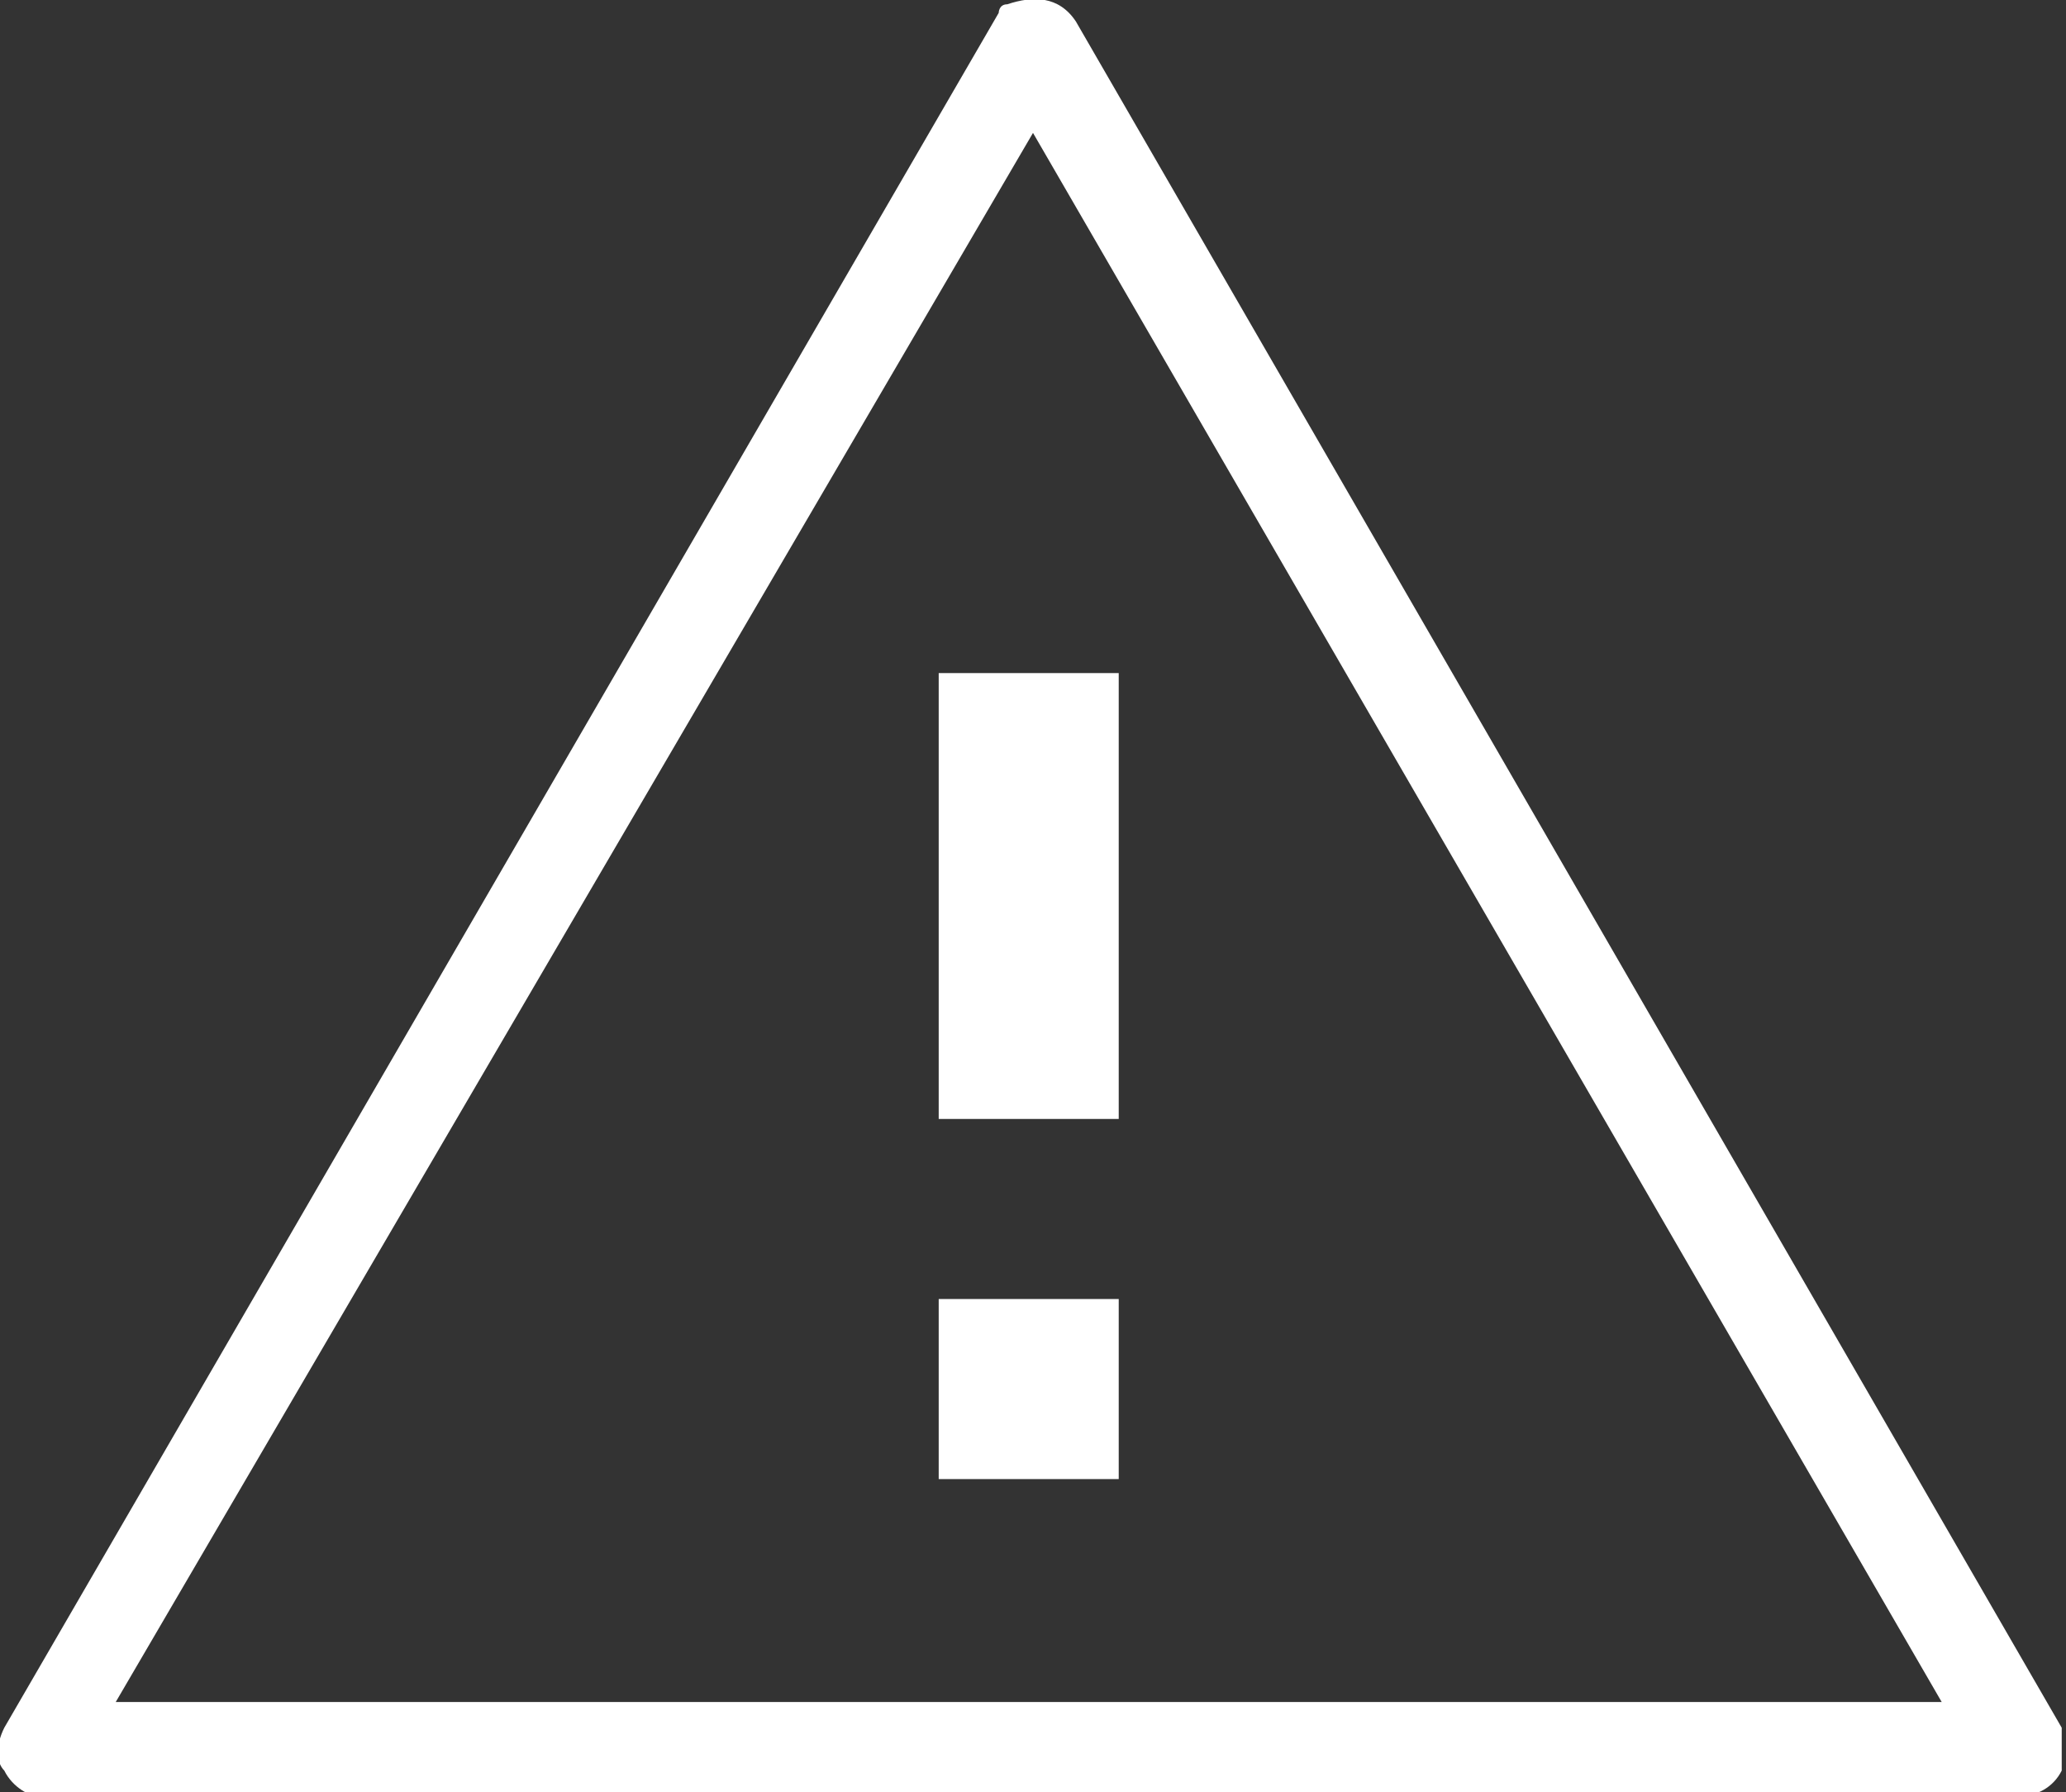 <?xml version="1.0" encoding="utf-8"?>
<!-- Generator: Adobe Illustrator 21.0.2, SVG Export Plug-In . SVG Version: 6.00 Build 0)  -->
<svg version="1.1" id="Ebene_1" xmlns="http://www.w3.org/2000/svg" xmlns:xlink="http://www.w3.org/1999/xlink" x="0px" y="0px"
	 viewBox="0 0 24.1 20.9" style="enable-background:new 0 0 24.1 20.9;" xml:space="preserve">
<rect x="0" y="0" width="24.1" height="20.9" fill="#333333" stroke="none"/>
<style type="text/css">
	.st0{fill:#ffffff;}
</style>
<g id="Gruppe_1349" transform="translate(-0.05 -0.05)">
	<path id="Pfad_896" class="st0" d="M24.1,20.2L12.6,0.3C12.4,0,12.1,0,11.8,0.1c-0.1,0-0.1,0.1-0.1,0.1L0.1,20.2
		c-0.1,0.2-0.1,0.4,0,0.5C0.2,20.9,0.4,21,0.5,21h23.1c0.2,0,0.4-0.1,0.5-0.3C24.1,20.6,24.1,20.4,24.1,20.2z M1.4,19.9L12.1,1.6
		l10.6,18.3H1.4z"/>
	<rect id="Rechteck_206" x="11" y="15.2" class="st0" width="2.1" height="2.1"/>
	<rect id="Rechteck_207" x="11" y="7.9" class="st0" width="2.1" height="5.2"/>
</g>
</svg>

